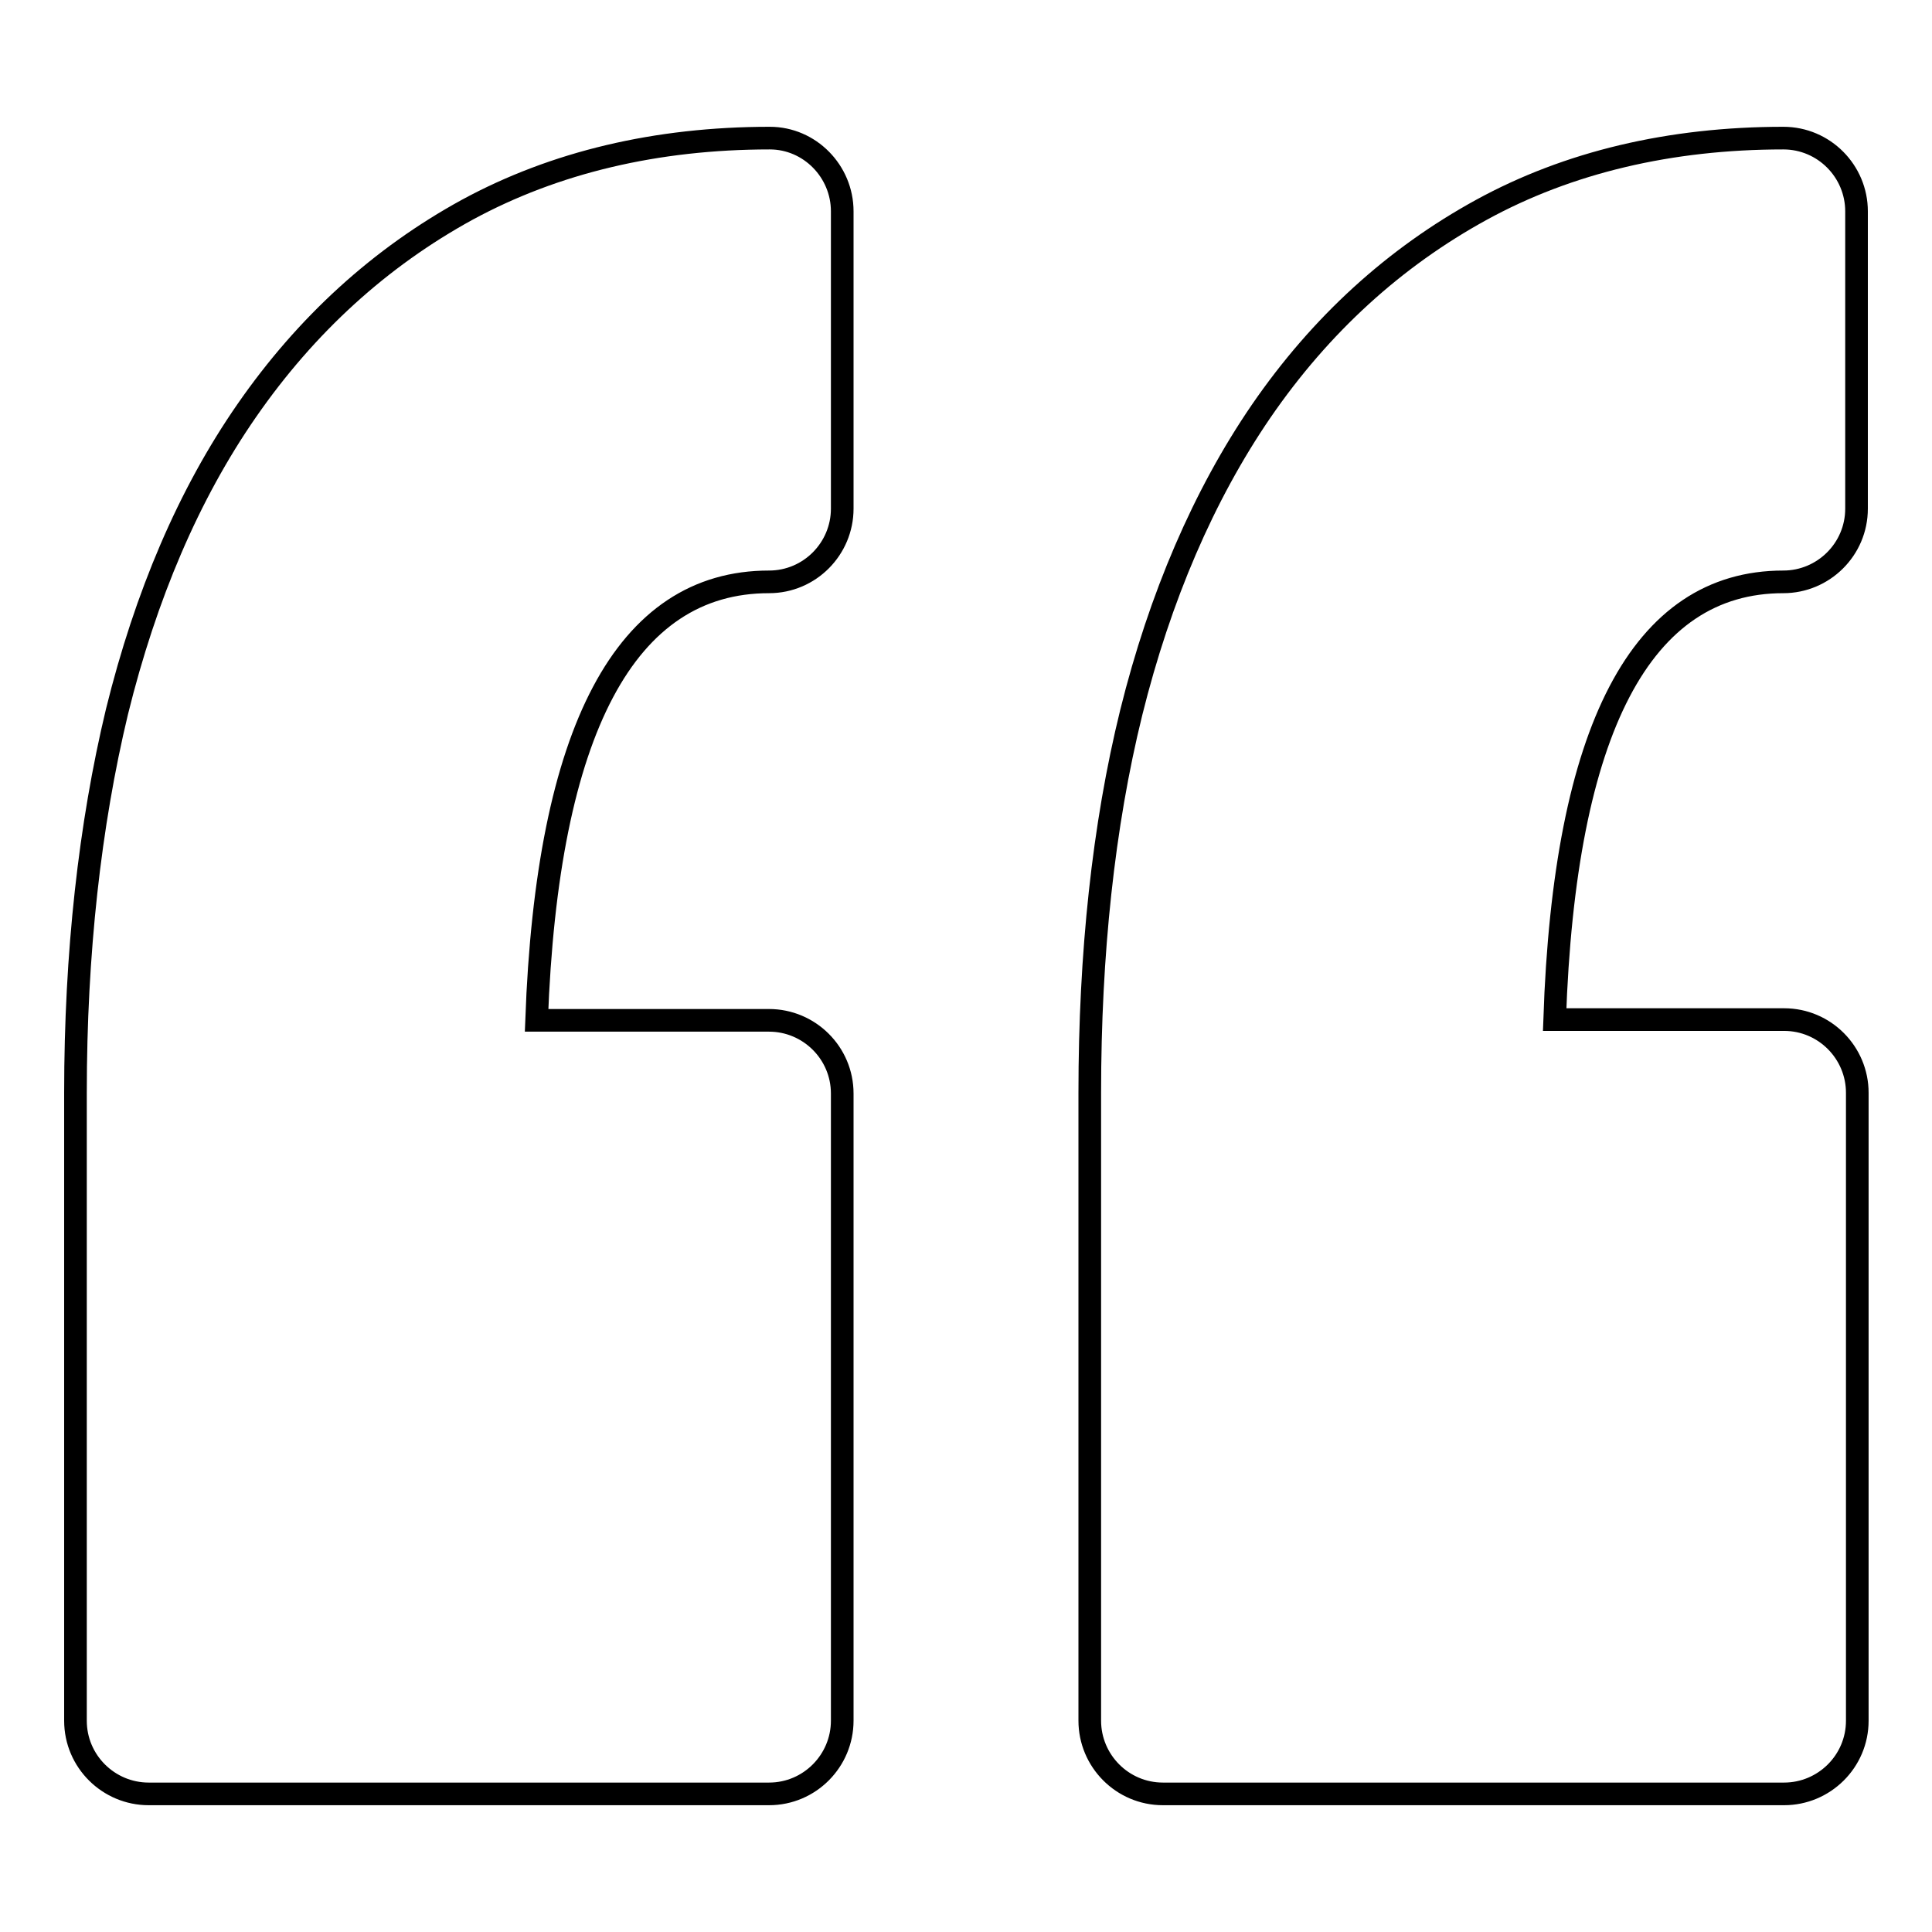 <?xml version="1.0" encoding="utf-8"?>
<!-- Svg Vector Icons : http://www.onlinewebfonts.com/icon -->
<!DOCTYPE svg PUBLIC "-//W3C//DTD SVG 1.1//EN" "http://www.w3.org/Graphics/SVG/1.1/DTD/svg11.dtd">
<svg version="1.1" xmlns="http://www.w3.org/2000/svg" xmlns:xlink="http://www.w3.org/1999/xlink" x="0px" y="0px" viewBox="0 0 256 256" enable-background="new 0 0 256 256" xml:space="preserve">
<g><g><g><path stroke-width="3" fill-opacity="0" stroke="#000000"  d="M111.6,28v39.4c0,5.3-4.3,9.7-9.7,9.7c-19,0-29.4,19.6-30.8,58.1h30.8c5.3,0,9.7,4.3,9.7,9.7V228c0,5.3-4.3,9.7-9.7,9.7H19.7c-5.3,0-9.7-4.3-9.7-9.7v-83.2c0-18.5,1.9-35.5,5.5-50.5c3.8-15.4,9.5-28.8,17.2-39.9C40.6,43,50.4,34.1,61.9,27.8c11.6-6.3,25.1-9.5,40.1-9.5C107.3,18.3,111.6,22.7,111.6,28z M236.3,77.1c5.3,0,9.7-4.3,9.7-9.7V28c0-5.3-4.3-9.7-9.7-9.7c-15,0-28.5,3.2-40,9.5c-11.5,6.3-21.3,15.2-29.2,26.7c-7.6,11.1-13.4,24.6-17.2,39.9c-3.7,15-5.5,32-5.5,50.4V228c0,5.3,4.3,9.7,9.7,9.7h82.3c5.3,0,9.7-4.3,9.7-9.7v-83.2c0-5.3-4.3-9.7-9.7-9.7h-30.4C207.3,96.6,217.5,77.1,236.3,77.1z"/></g><g></g><g></g><g></g><g></g><g></g><g></g><g></g><g></g><g></g><g></g><g></g><g></g><g></g><g></g><g></g></g></g>
</svg>